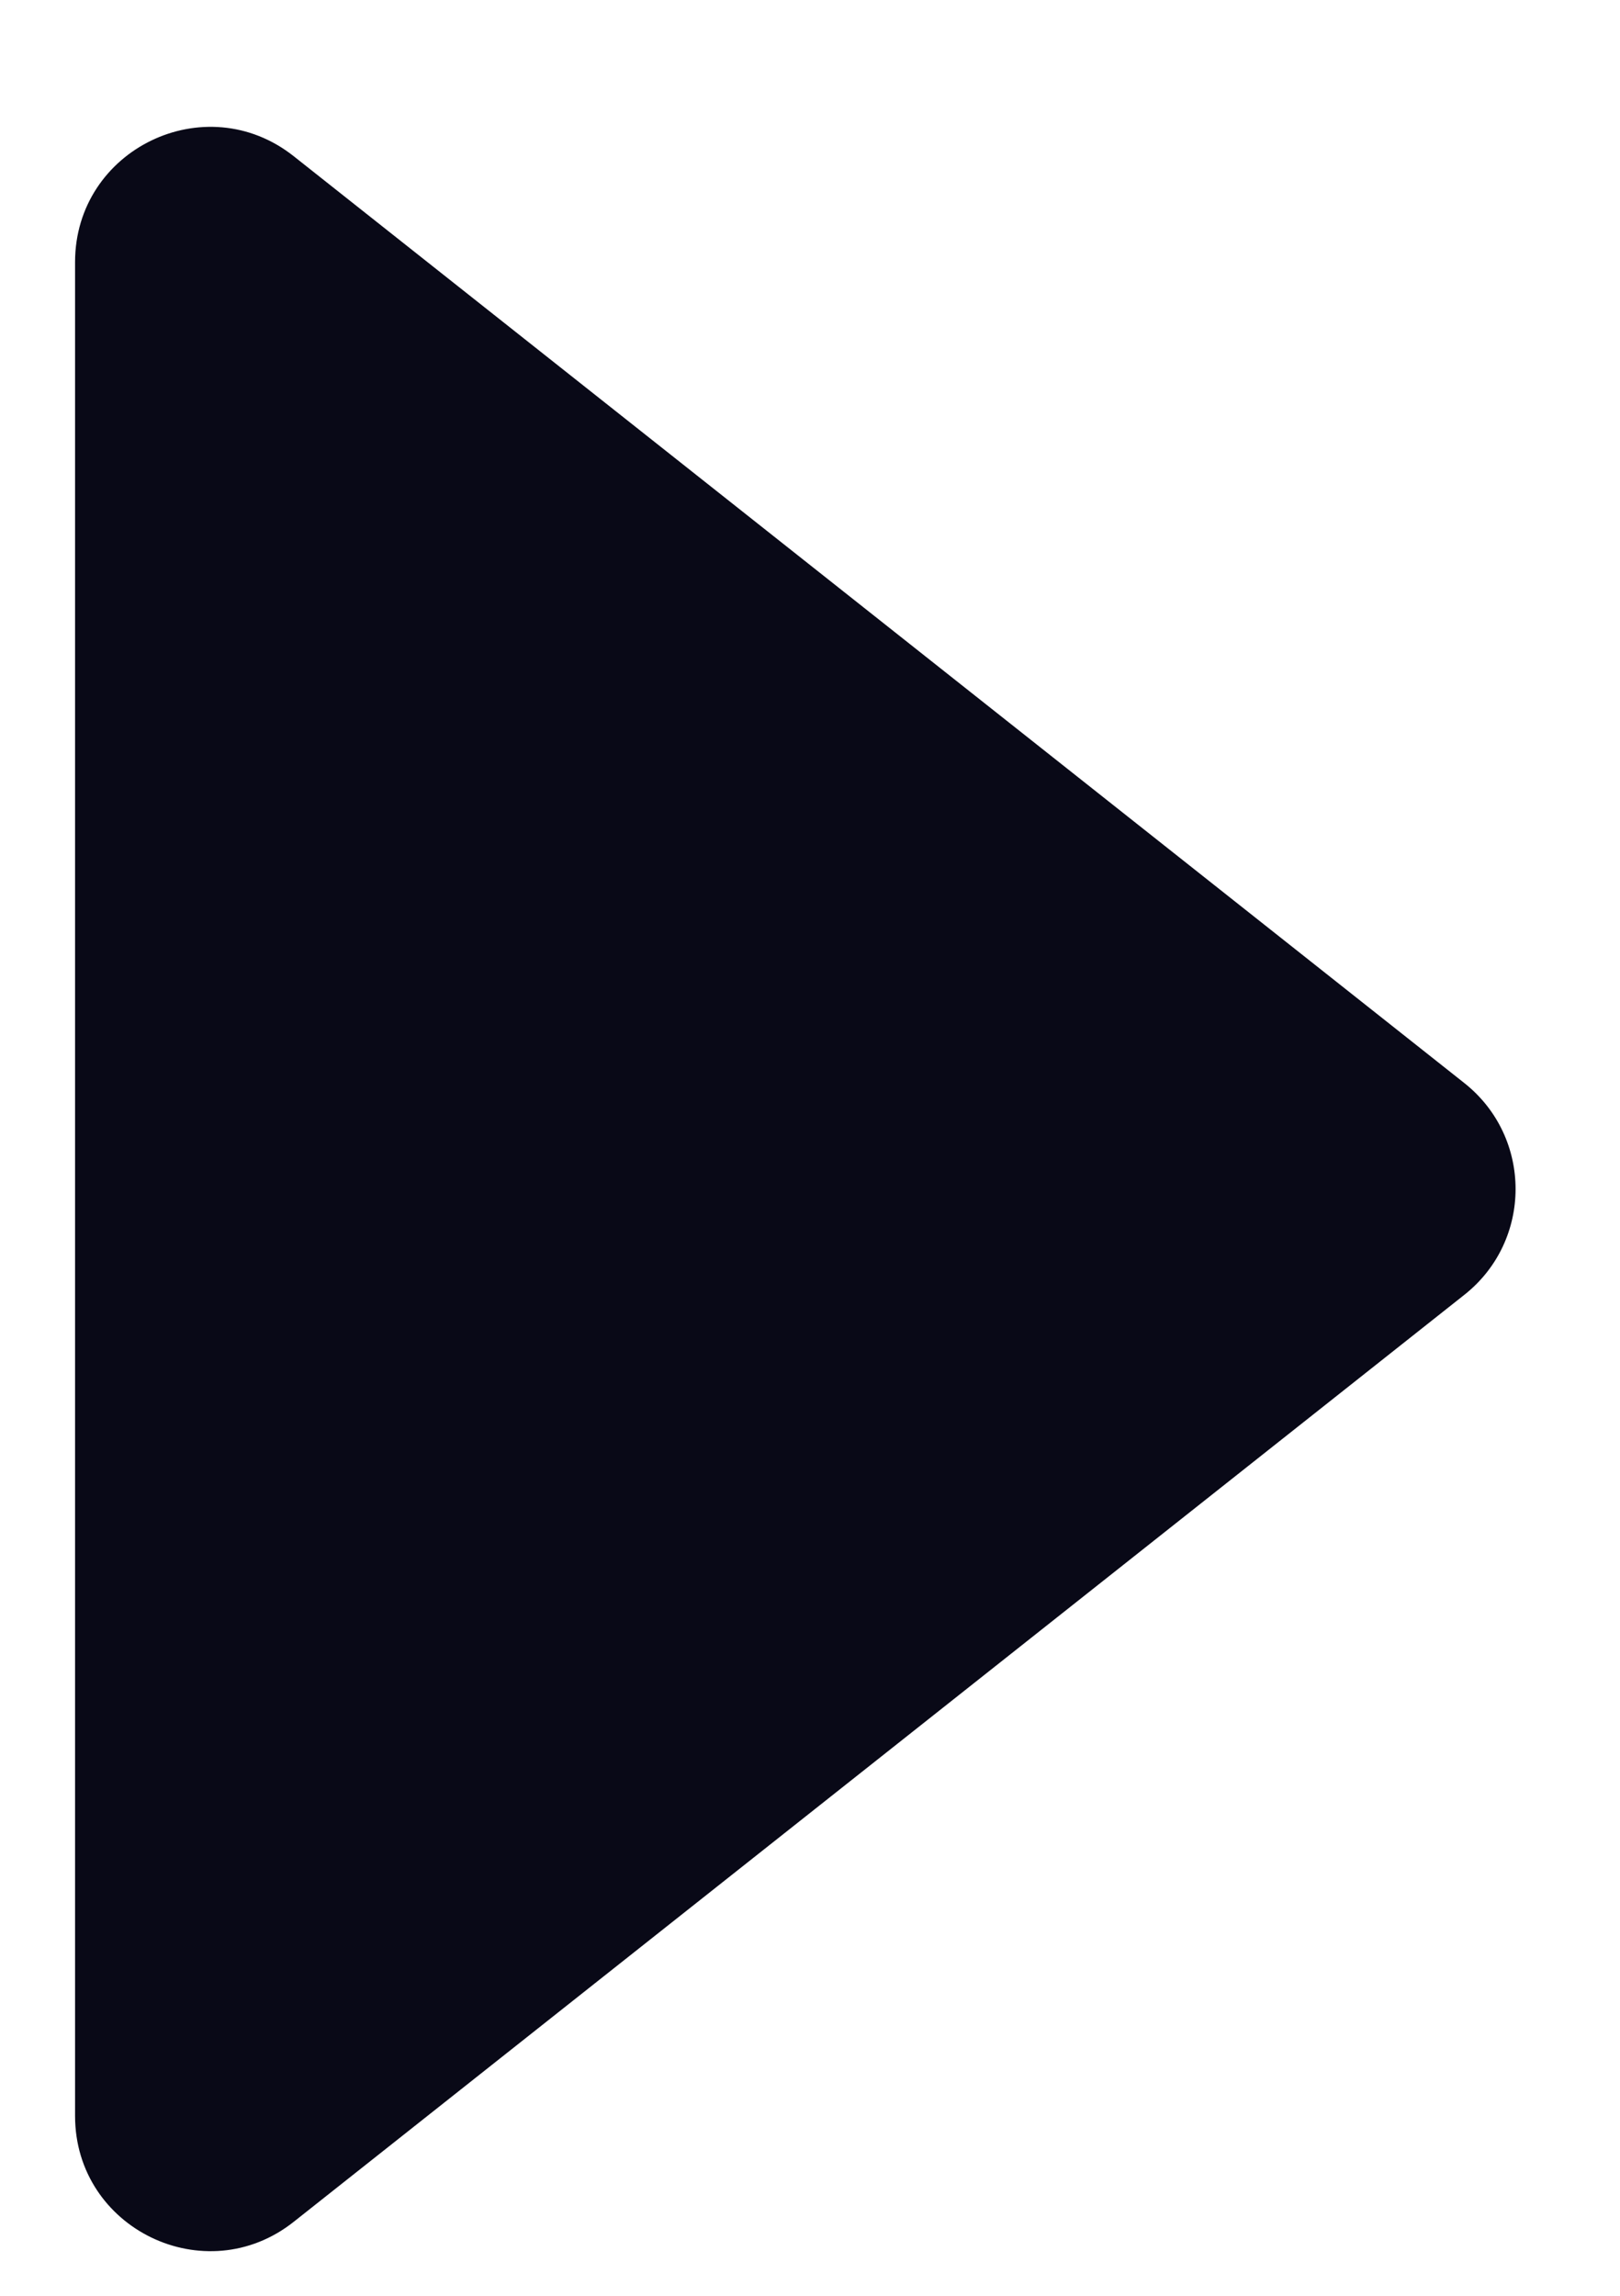 <svg width="12" height="17" viewBox="0 0 12 17" fill="none" xmlns="http://www.w3.org/2000/svg">
<path d="M10.847 8.02C11.353 8.421 11.353 9.188 10.847 9.588L2.176 16.452C1.521 16.971 0.556 16.504 0.556 15.668L0.556 1.941C0.556 1.105 1.521 0.638 2.176 1.157L10.847 8.02Z" fill="#090917"/>
</svg>
